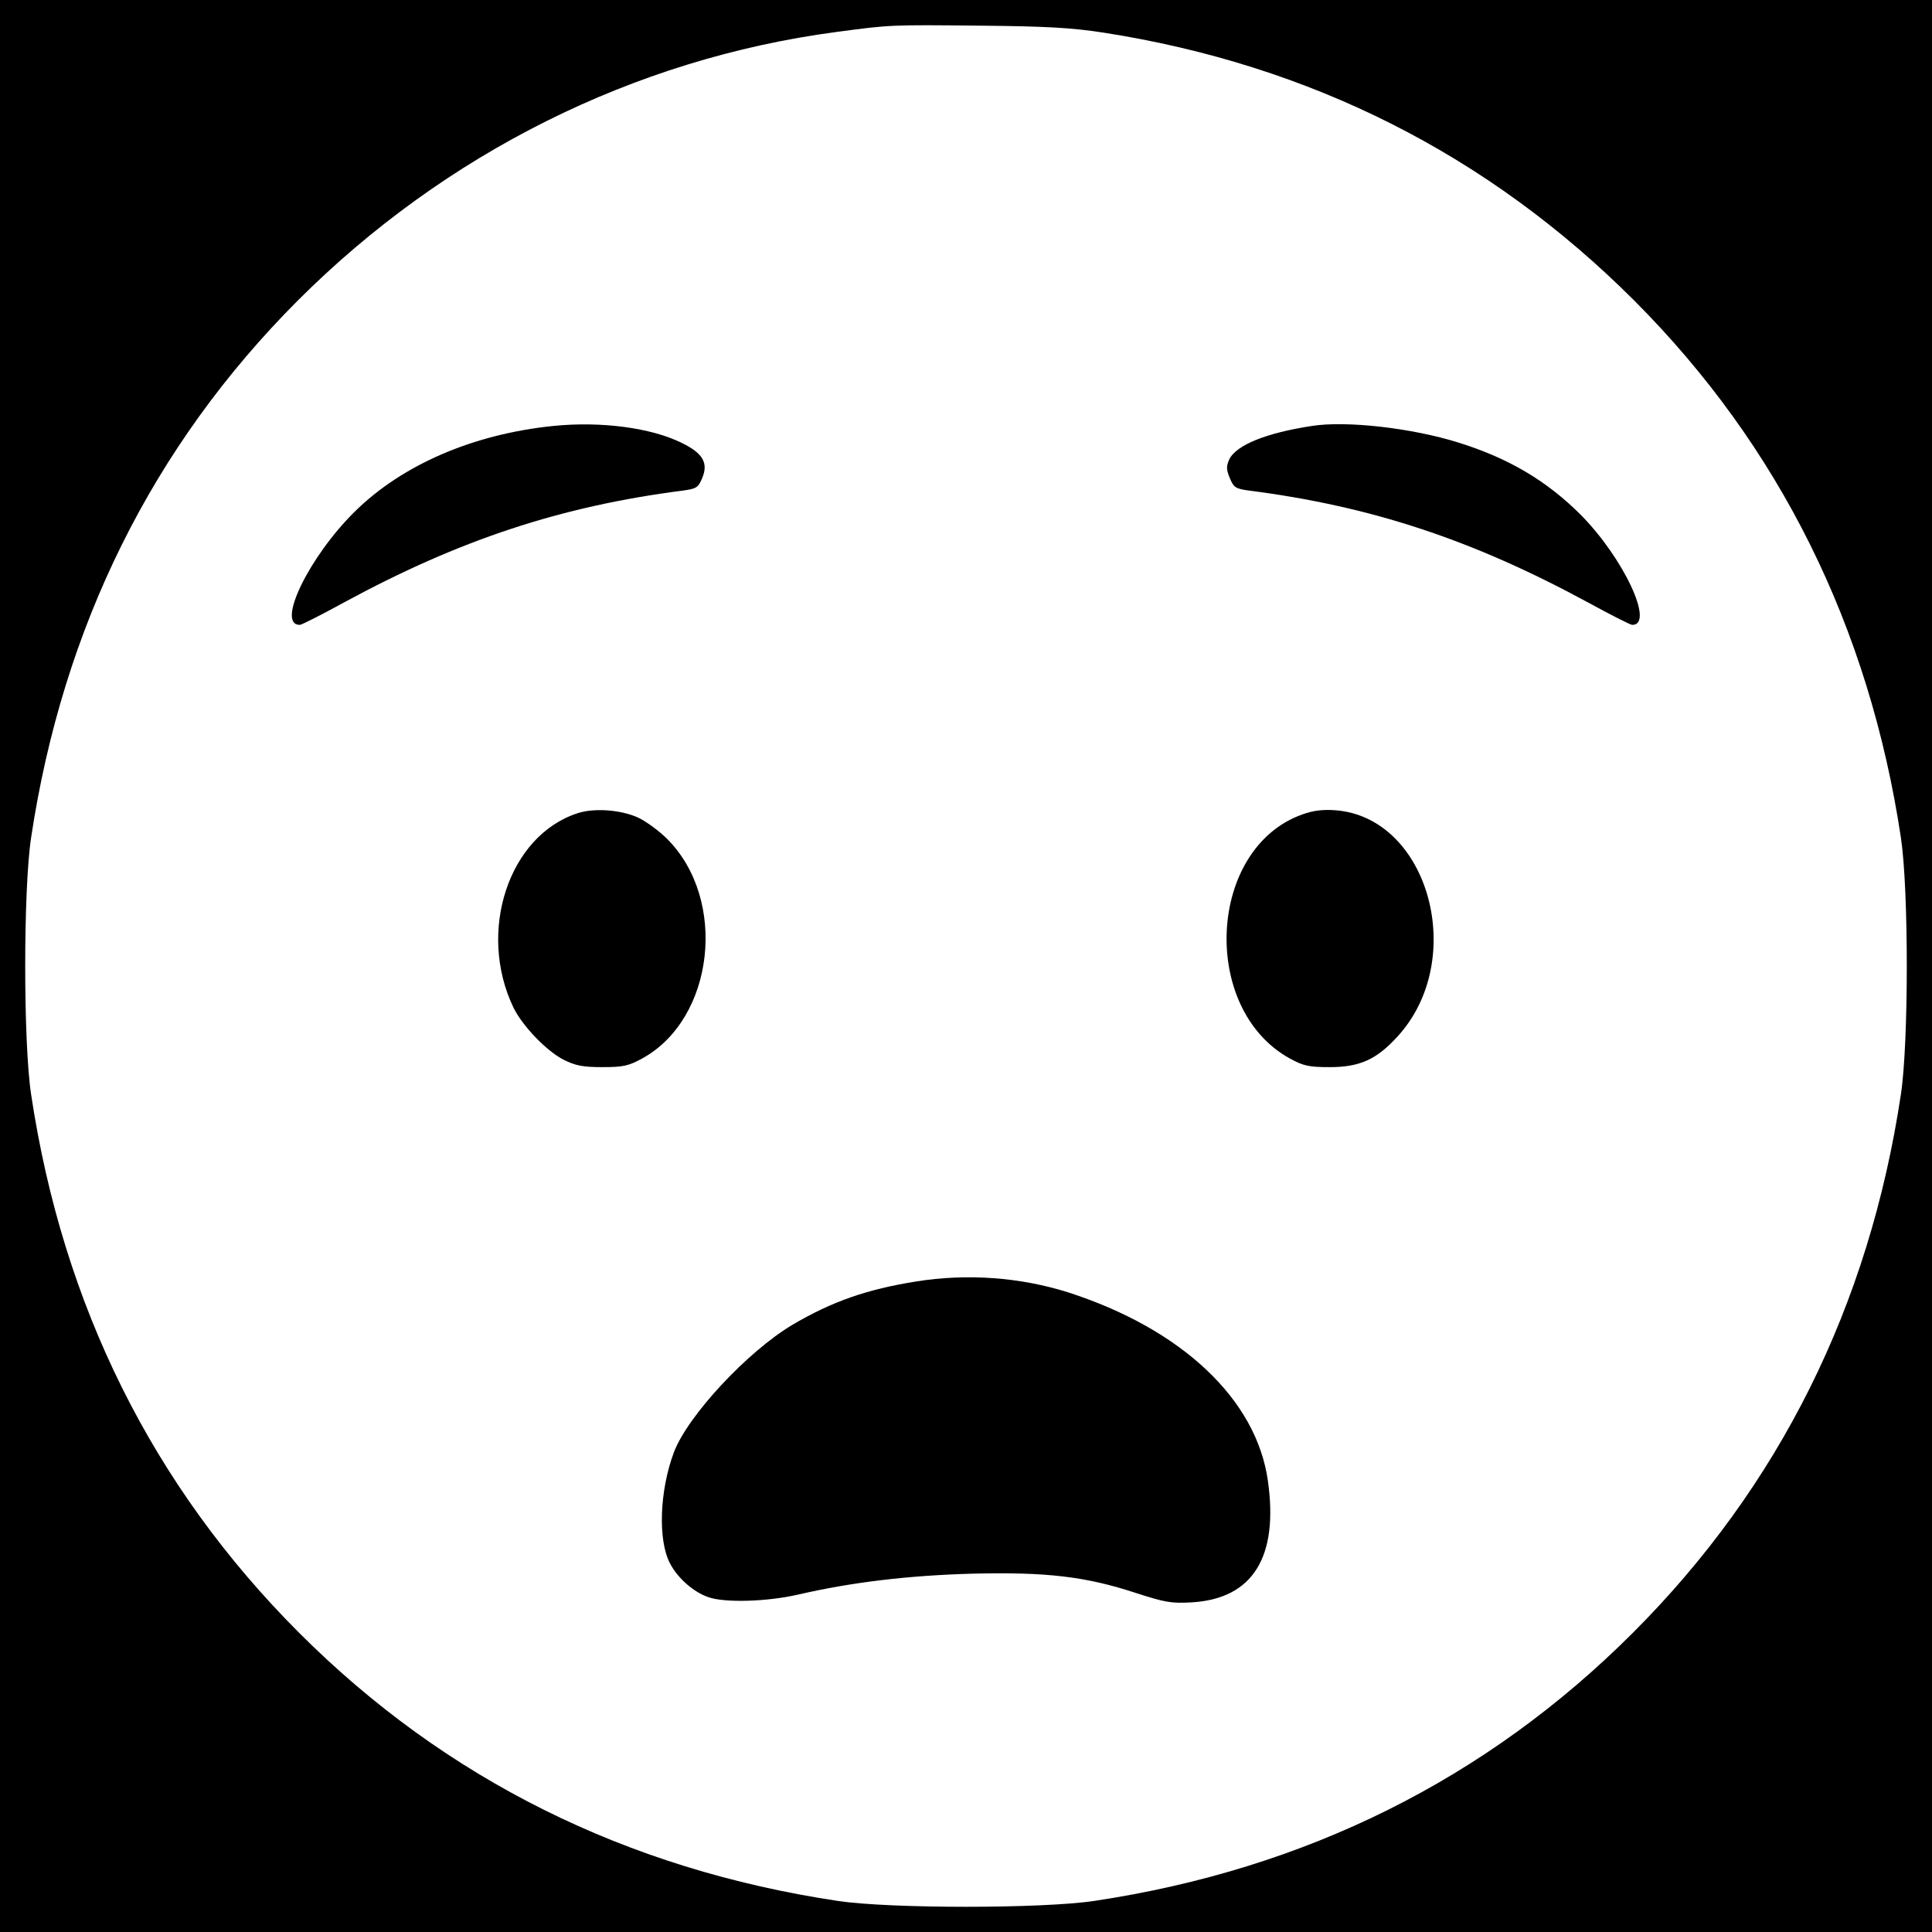 <?xml version="1.0" standalone="no"?>
<!DOCTYPE svg PUBLIC "-//W3C//DTD SVG 20010904//EN"
 "http://www.w3.org/TR/2001/REC-SVG-20010904/DTD/svg10.dtd">
<svg version="1.0" xmlns="http://www.w3.org/2000/svg"
 width="640pt" height="640pt" viewBox="0 0 640 640"
 preserveAspectRatio="xMidYMid meet">
<g transform="translate(0,640) scale(0.1,-0.1)"
fill="#000000" stroke="none">
<path d="M0 3200 l0 -3200 3200 0 3200 0 0 3200 0 3200 -3200 0 -3200 0 0
-3200z m3655 3092 c687 -107 1276 -405 1759 -888 481 -482 778 -1081 883
-1779 26 -172 26 -678 0 -850 -105 -700 -403 -1299 -888 -1784 -485 -485
-1084 -783 -1784 -888 -172 -26 -678 -26 -850 0 -700 105 -1299 403 -1784 888
-485 485 -783 1084 -888 1784 -26 172 -26 678 0 850 105 698 402 1297 883
1779 488 488 1114 801 1784 890 179 24 179 24 475 21 221 -2 307 -7 410 -23z"/>
<path d="M1833 4989 c-265 -27 -500 -128 -658 -284 -151 -149 -261 -375 -182
-375 6 0 71 33 146 74 383 208 719 319 1124 371 44 6 50 10 63 41 21 50 3 82
-66 116 -102 51 -268 73 -427 57z"/>
<path d="M4346 4989 c-151 -23 -251 -63 -274 -111 -10 -23 -10 -33 2 -62 13
-31 19 -35 63 -41 405 -52 741 -163 1124 -371 75 -41 140 -74 146 -74 75 0
-29 222 -171 365 -112 112 -238 187 -405 239 -153 48 -370 73 -485 55z"/>
<path d="M1913 3706 c-228 -74 -333 -392 -212 -644 30 -61 109 -143 165 -172
40 -20 64 -25 129 -25 70 0 87 4 133 29 239 132 283 526 82 727 -27 27 -71 59
-97 71 -58 26 -146 32 -200 14z"/>
<path d="M4314 3702 c-313 -111 -340 -643 -42 -808 46 -25 63 -29 133 -29 99
0 155 25 225 102 233 255 103 726 -207 749 -40 3 -74 -1 -109 -14z"/>
<path d="M3035 2155 c-163 -26 -278 -66 -409 -143 -150 -89 -349 -303 -394
-424 -47 -126 -53 -289 -13 -366 25 -49 78 -96 128 -113 55 -19 194 -15 298 9
178 41 364 63 575 69 245 6 376 -9 543 -64 96 -31 117 -35 185 -31 202 12 288
150 252 403 -38 270 -286 503 -662 624 -158 50 -335 63 -503 36z"/>
</g>
</svg>

